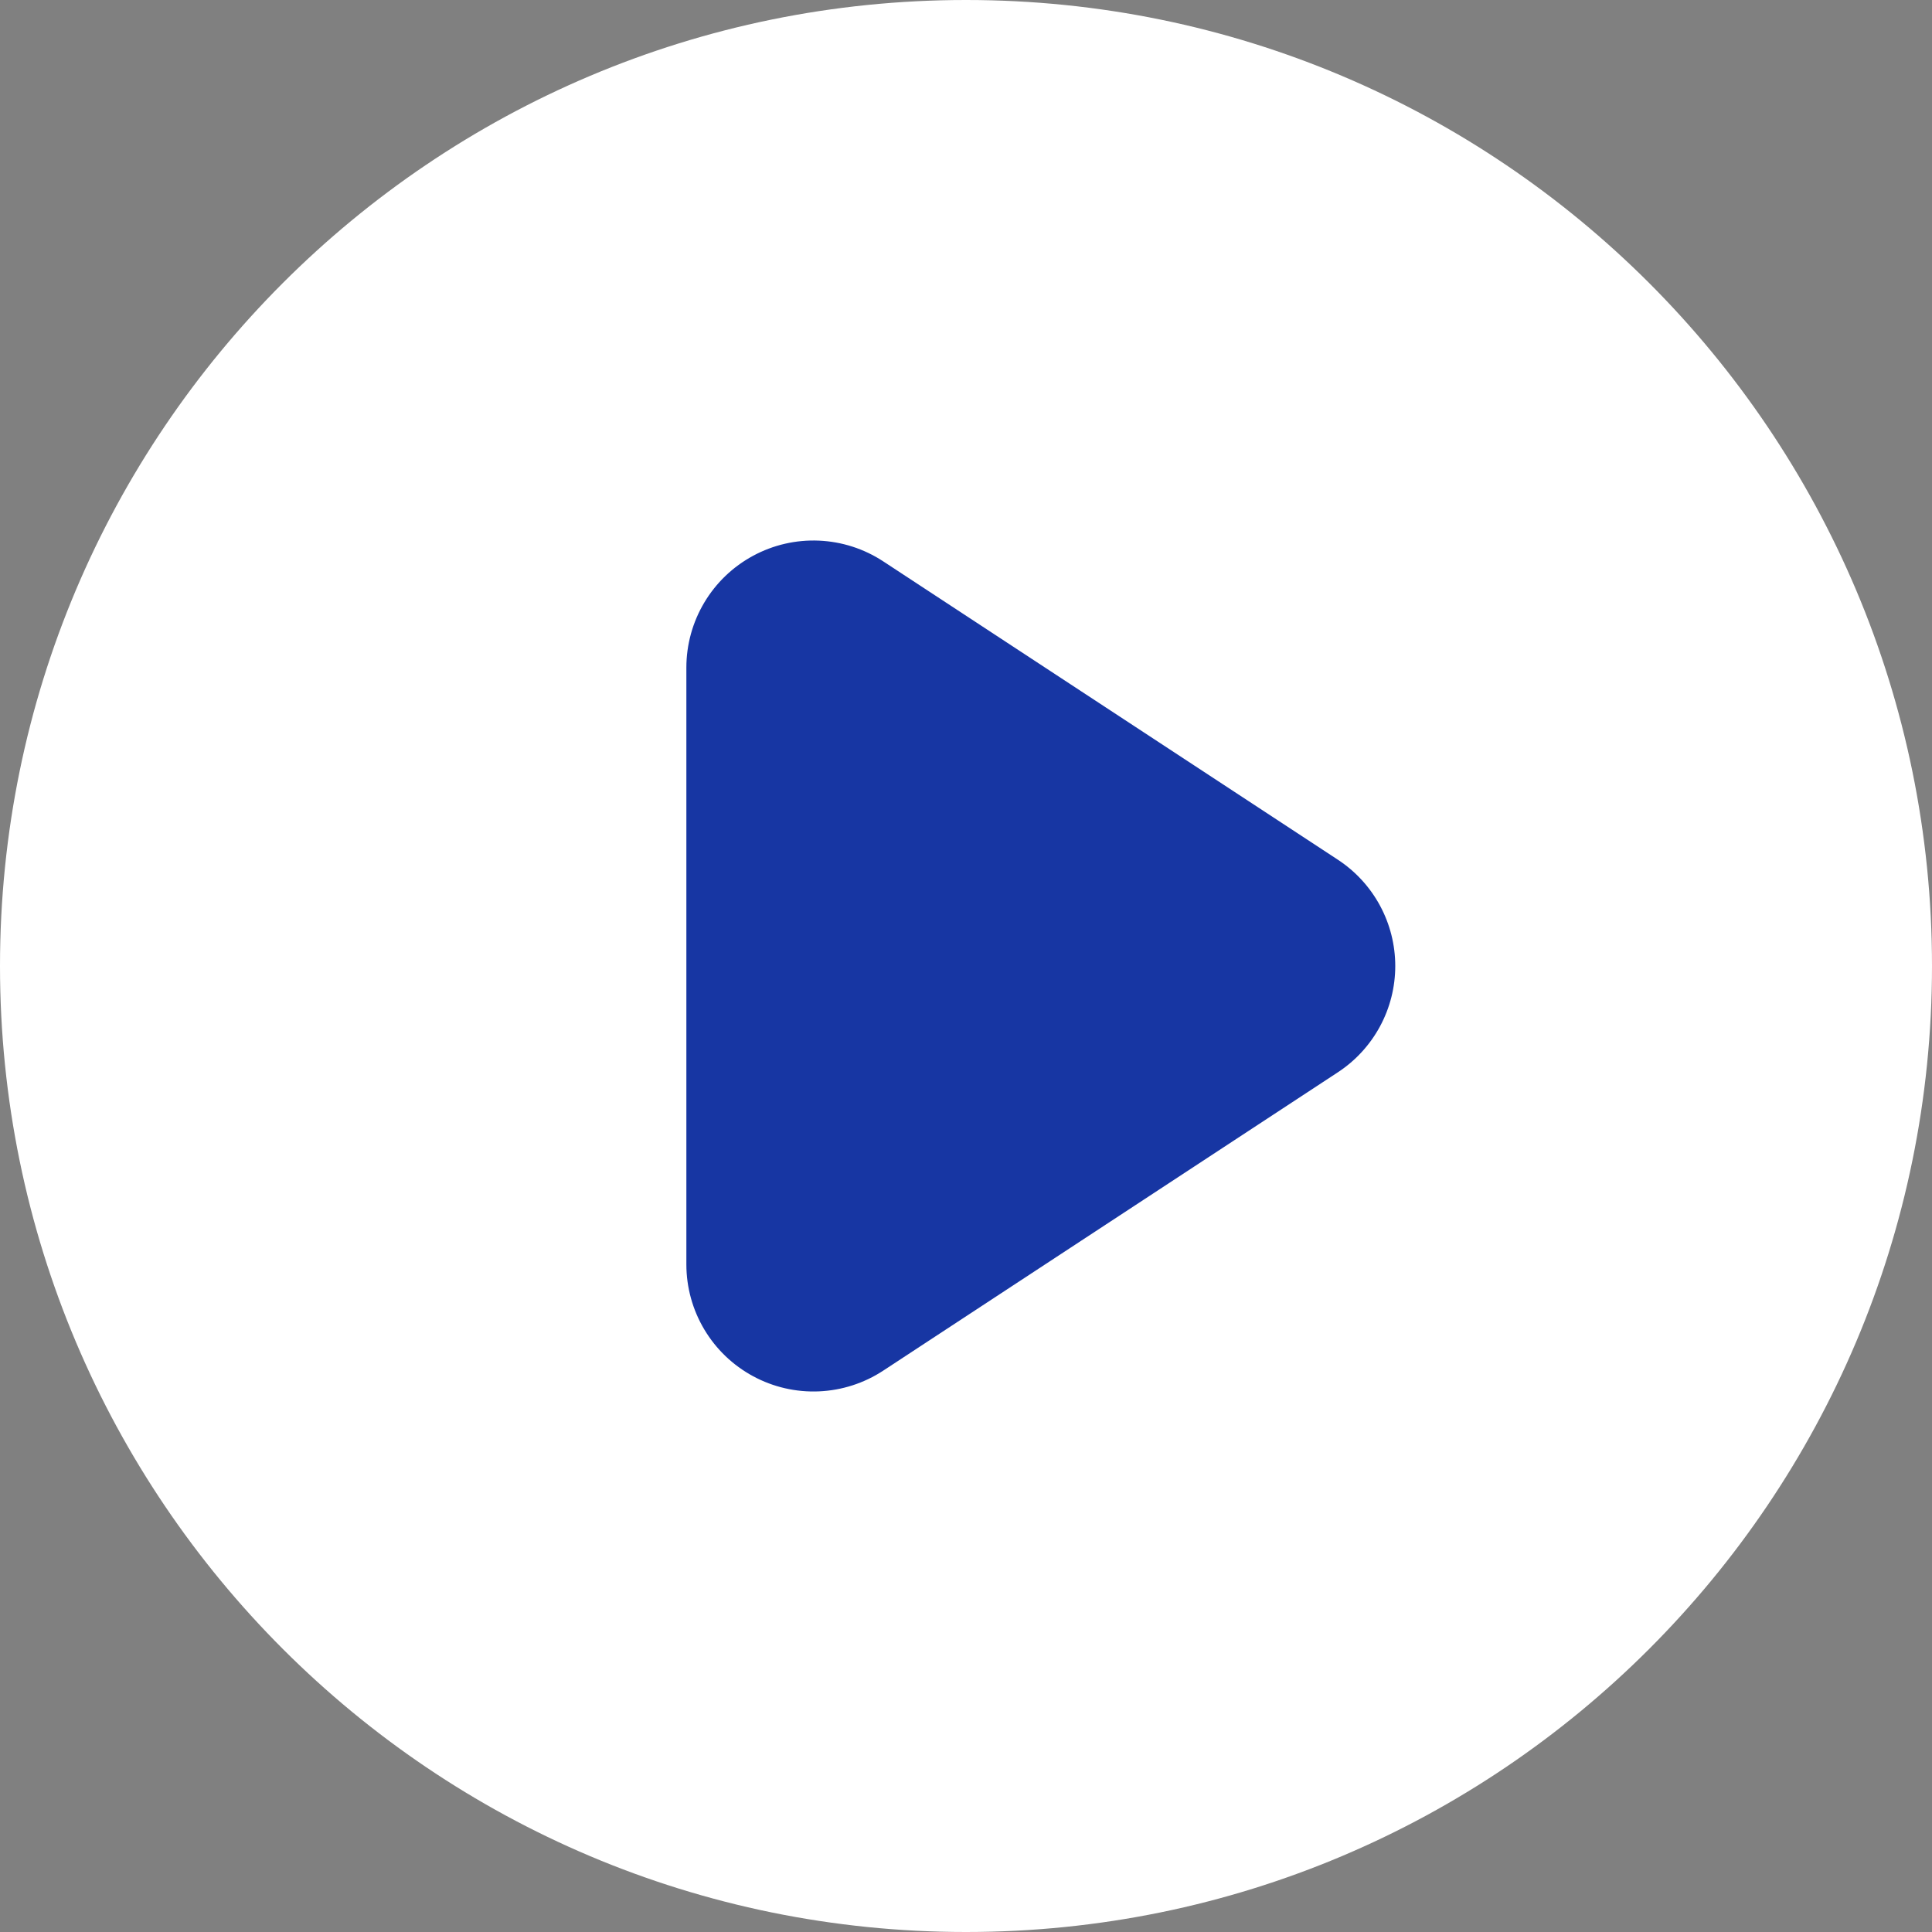 <svg xmlns="http://www.w3.org/2000/svg" width="76" height="76" viewBox="0 0 76 76" fill="none"><rect x="0" y="0" width="76" height="76" fill="#808080" stroke="none"/><g clip-path="url(#clip0_7_811)"><path d="M76 38C76 17.013 58.987 0 38 0C17.013 0 0 17.013 0 38C0 58.987 17.013 76 38 76C58.987 76 76 58.987 76 38Z" fill="white"></path><path d="M52.63 33.82C53.323 34.275 53.892 34.895 54.286 35.625C54.68 36.355 54.886 37.171 54.886 38C54.886 38.829 54.68 39.645 54.286 40.375C53.892 41.105 53.323 41.725 52.63 42.18L34.743 53.918C33.989 54.413 33.115 54.694 32.214 54.733C31.313 54.772 30.418 54.566 29.625 54.137C28.831 53.709 28.168 53.074 27.706 52.299C27.244 51.525 27 50.64 27 49.738V26.262C27 25.36 27.244 24.475 27.706 23.701C28.168 22.926 28.831 22.291 29.625 21.863C30.418 21.434 31.313 21.228 32.214 21.267C33.115 21.306 33.989 21.587 34.743 22.082L52.63 33.82Z" fill="#1736A3"></path></g><defs><clipPath id="clip0_7_811"><rect width="76" height="76" fill="white"></rect></clipPath></defs></svg>